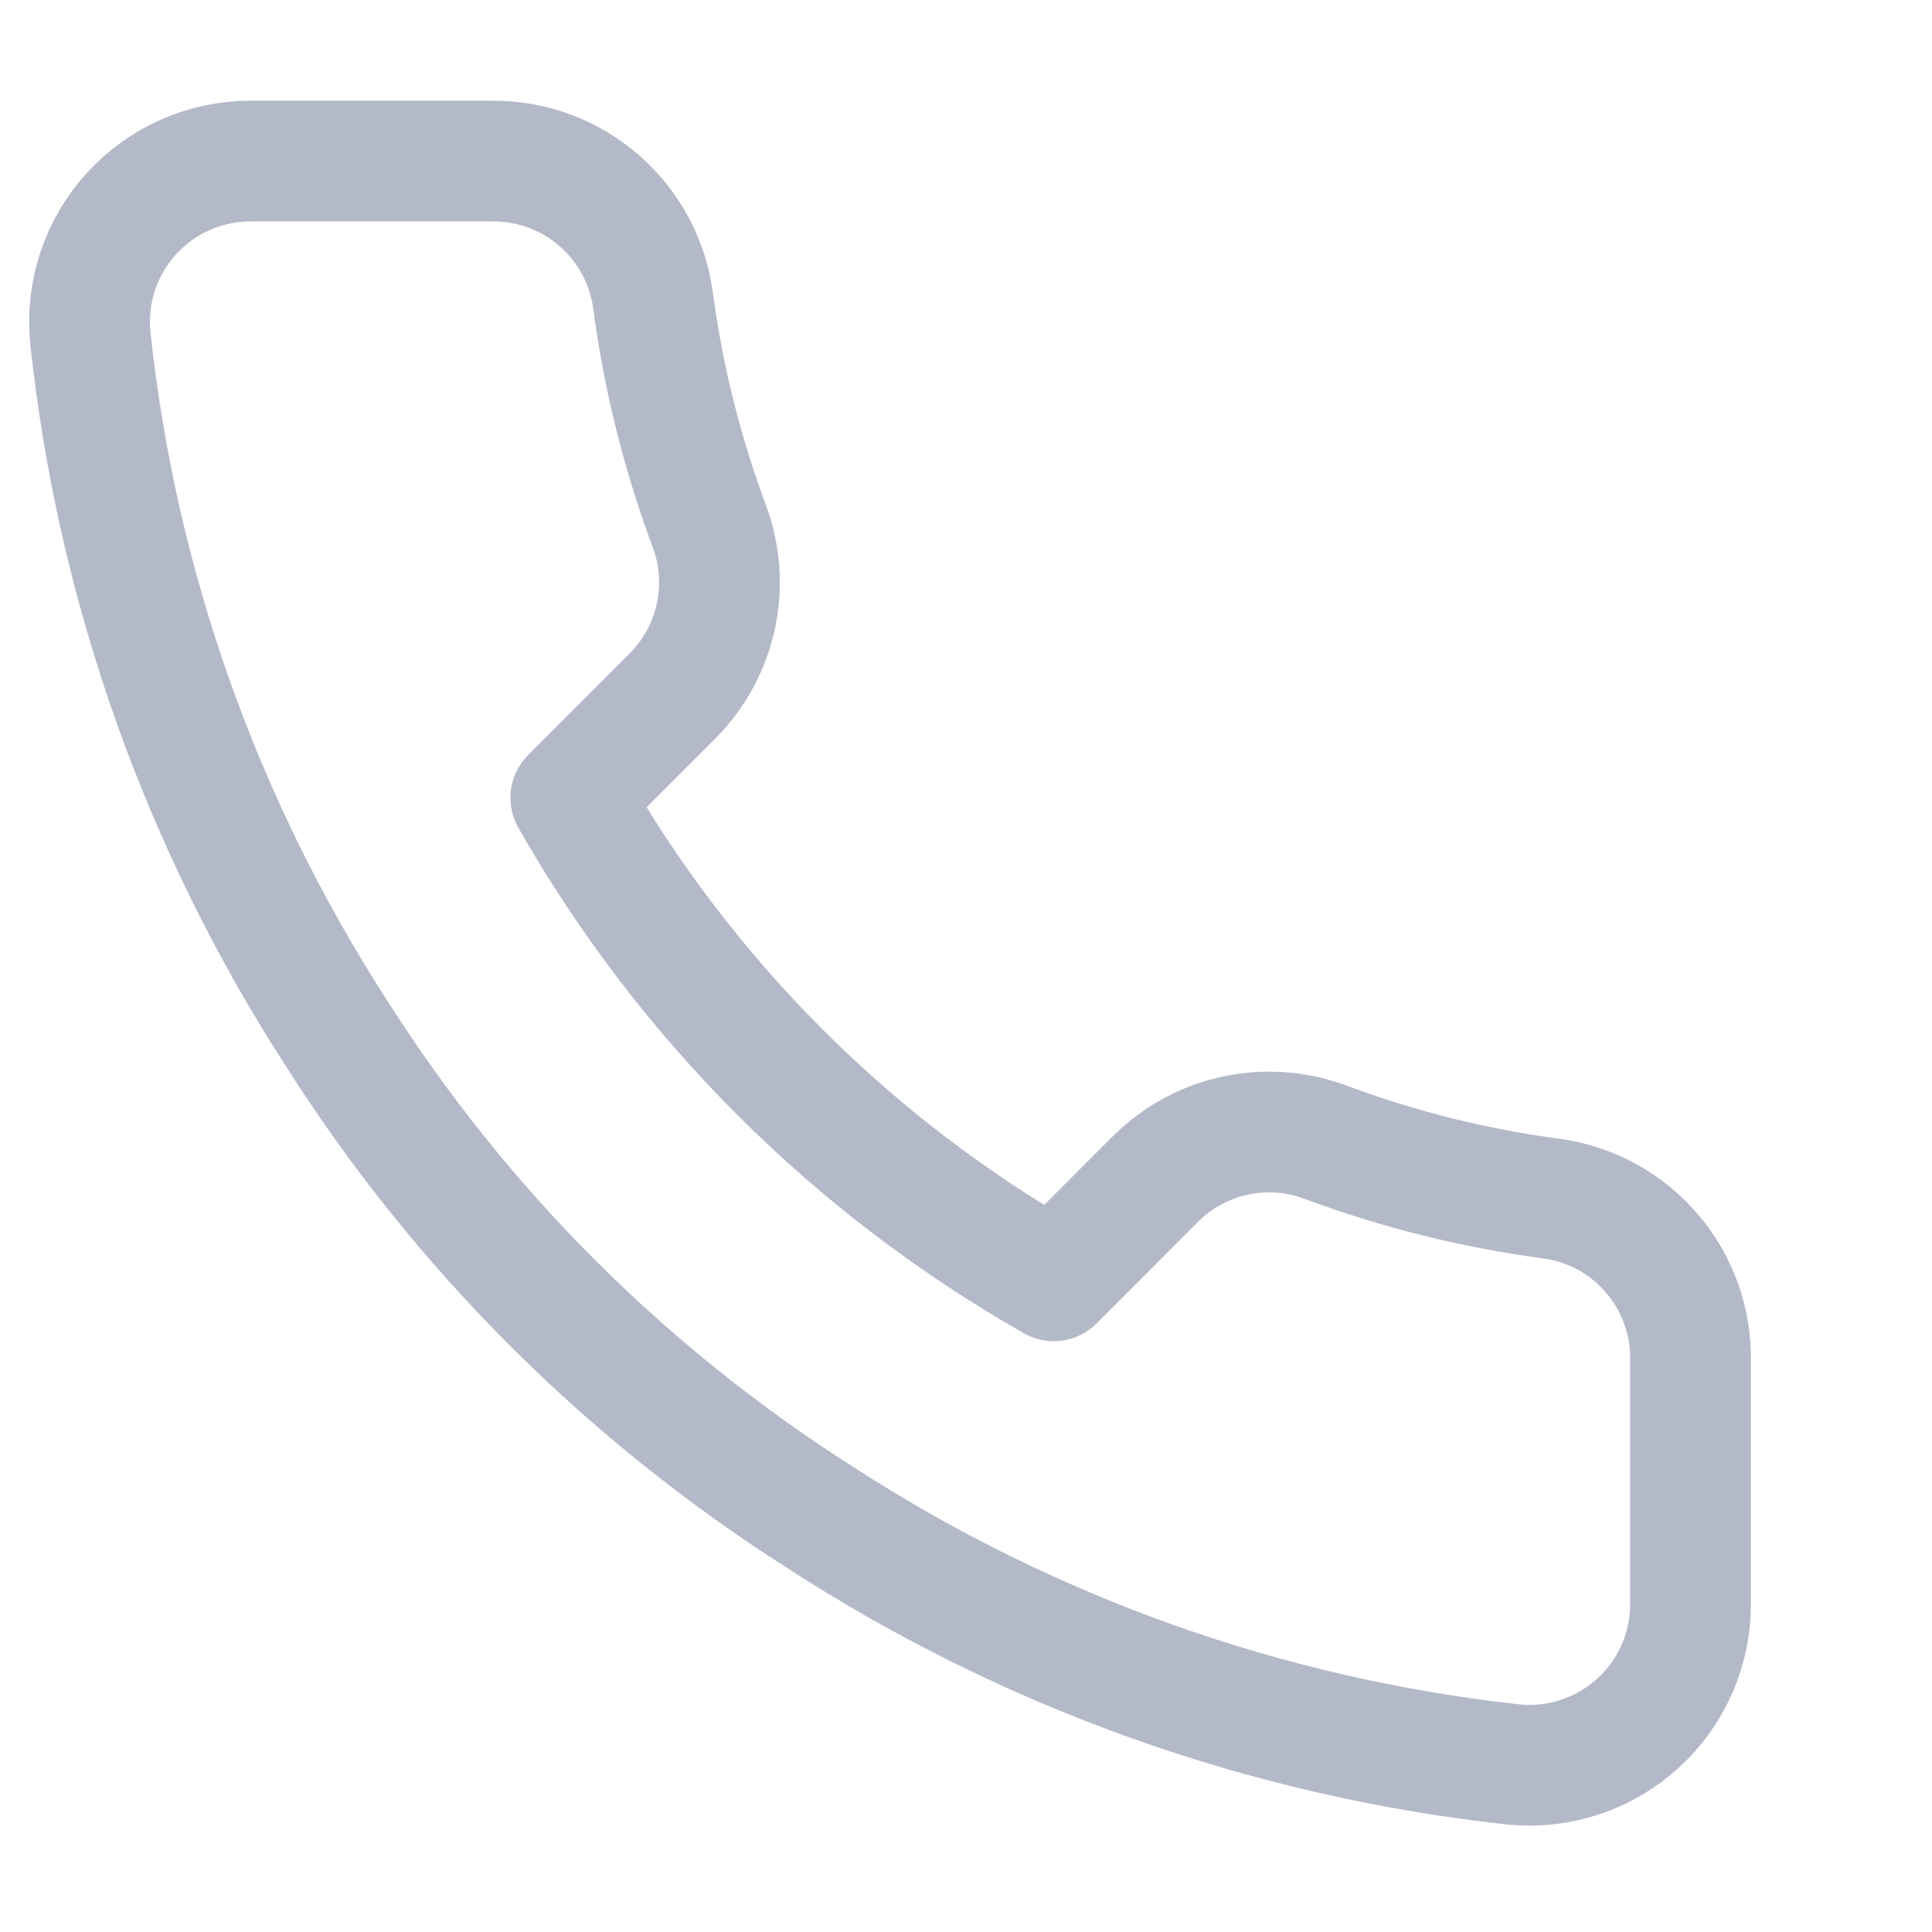 <svg width="16" height="16" viewBox="0 0 16 16" fill="none" xmlns="http://www.w3.org/2000/svg">
<path fill-rule="evenodd" clip-rule="evenodd" d="M14 11.28V13.28C14.002 13.656 13.845 14.014 13.568 14.268C13.291 14.522 12.921 14.647 12.547 14.614C10.495 14.391 8.525 13.69 6.793 12.567C5.183 11.543 3.817 10.178 2.793 8.567C1.667 6.828 0.965 4.848 0.747 2.787C0.713 2.414 0.837 2.044 1.09 1.768C1.342 1.492 1.699 1.334 2.073 1.334H4.073C4.743 1.327 5.313 1.818 5.407 2.48C5.491 3.12 5.648 3.749 5.873 4.354C6.056 4.841 5.939 5.39 5.573 5.76L4.727 6.607C5.676 8.276 7.058 9.658 8.727 10.607L9.573 9.76C9.943 9.394 10.493 9.277 10.98 9.46C11.585 9.686 12.213 9.842 12.853 9.927C13.524 10.021 14.017 10.603 14 11.28Z" stroke="#B4B9C9" stroke-linecap="round" stroke-linejoin="round"/>
</svg>
